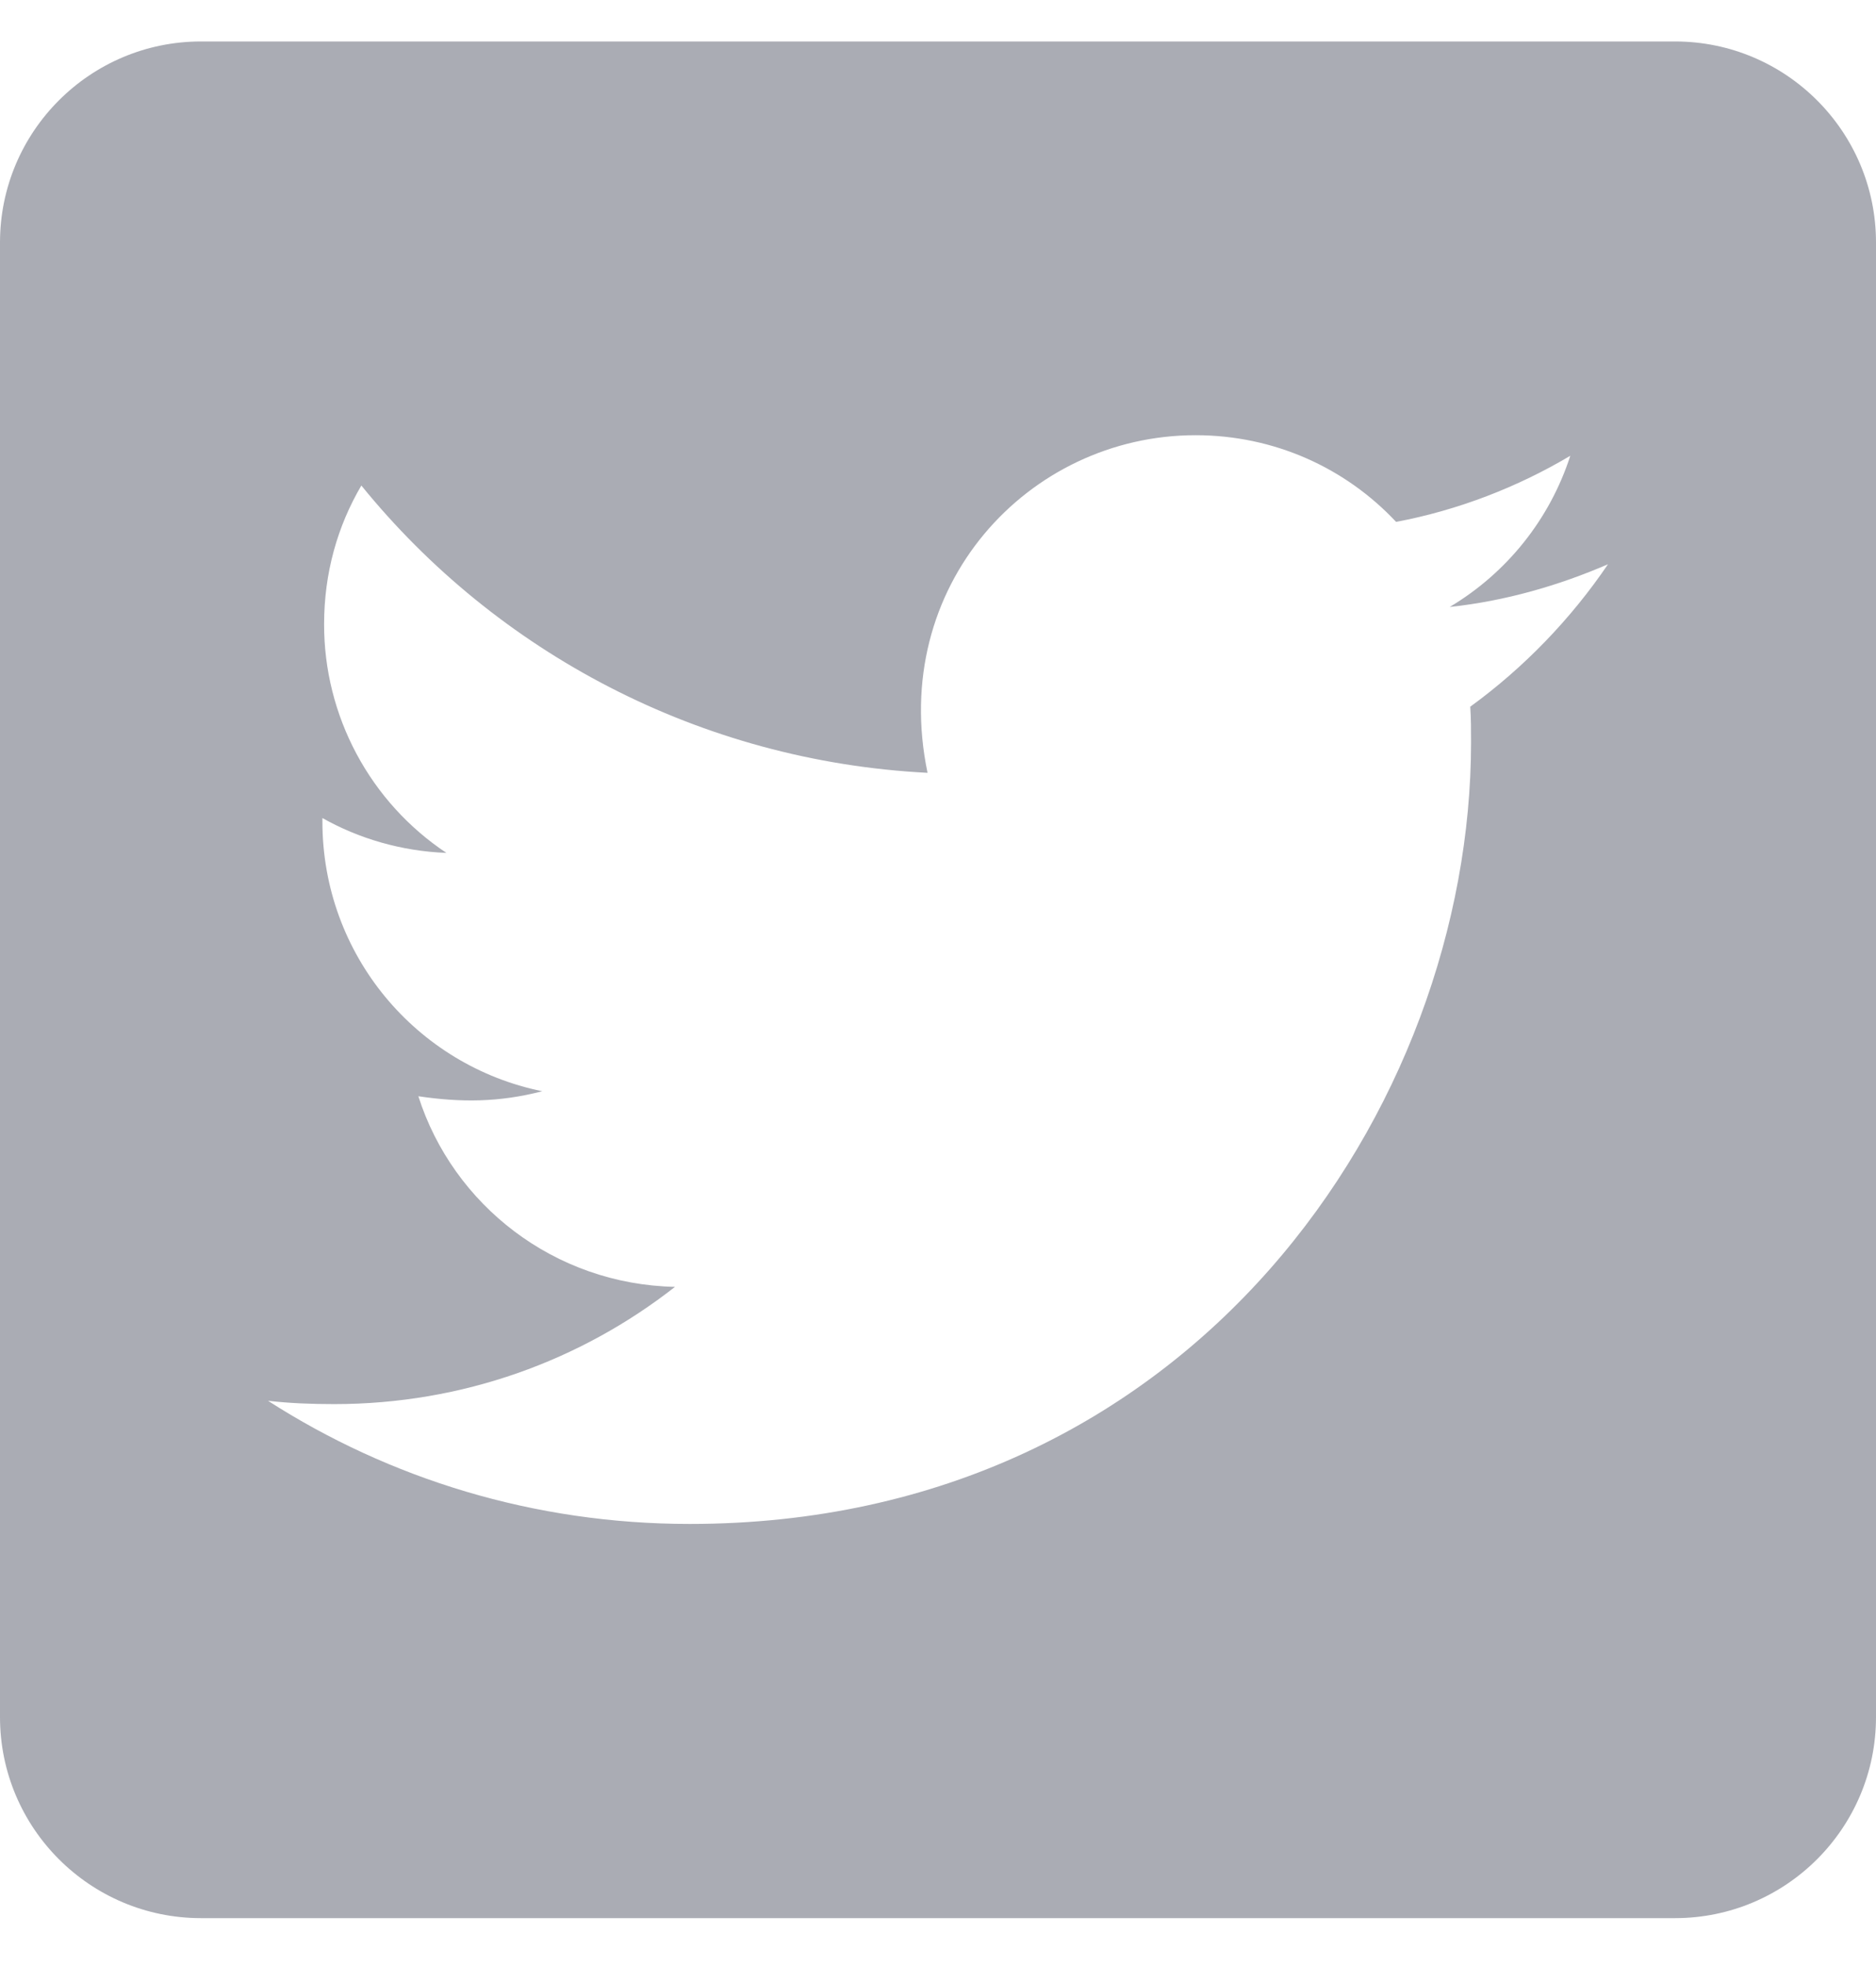 <svg width="21" height="22" viewBox="0 0 21 22" fill="none" xmlns="http://www.w3.org/2000/svg">
<path d="M18.75 0.464H2.25C1.008 0.464 0 1.472 0 2.714V19.214C0 20.456 1.008 21.464 2.25 21.464H18.75C19.992 21.464 21 20.456 21 19.214V2.714C21 1.472 19.992 0.464 18.75 0.464ZM16.458 7.908C16.467 8.039 16.467 8.175 16.467 8.306C16.467 12.37 13.373 17.053 7.72 17.053C5.977 17.053 4.359 16.547 3 15.675C3.248 15.703 3.487 15.712 3.741 15.712C5.18 15.712 6.502 15.225 7.556 14.4C6.206 14.372 5.072 13.486 4.683 12.267C5.156 12.337 5.583 12.337 6.07 12.211C4.664 11.925 3.609 10.687 3.609 9.192V9.154C4.017 9.384 4.495 9.525 4.997 9.544C4.575 9.263 4.23 8.883 3.991 8.436C3.752 7.989 3.627 7.491 3.628 6.984C3.628 6.412 3.778 5.887 4.045 5.433C5.559 7.298 7.833 8.517 10.383 8.648C9.947 6.562 11.508 4.87 13.383 4.87C14.269 4.87 15.066 5.24 15.628 5.84C16.322 5.709 16.988 5.451 17.578 5.1C17.348 5.812 16.866 6.412 16.228 6.792C16.847 6.726 17.447 6.553 18 6.314C17.583 6.928 17.058 7.472 16.458 7.908Z" fill="#AAACB4"/>
</svg>
